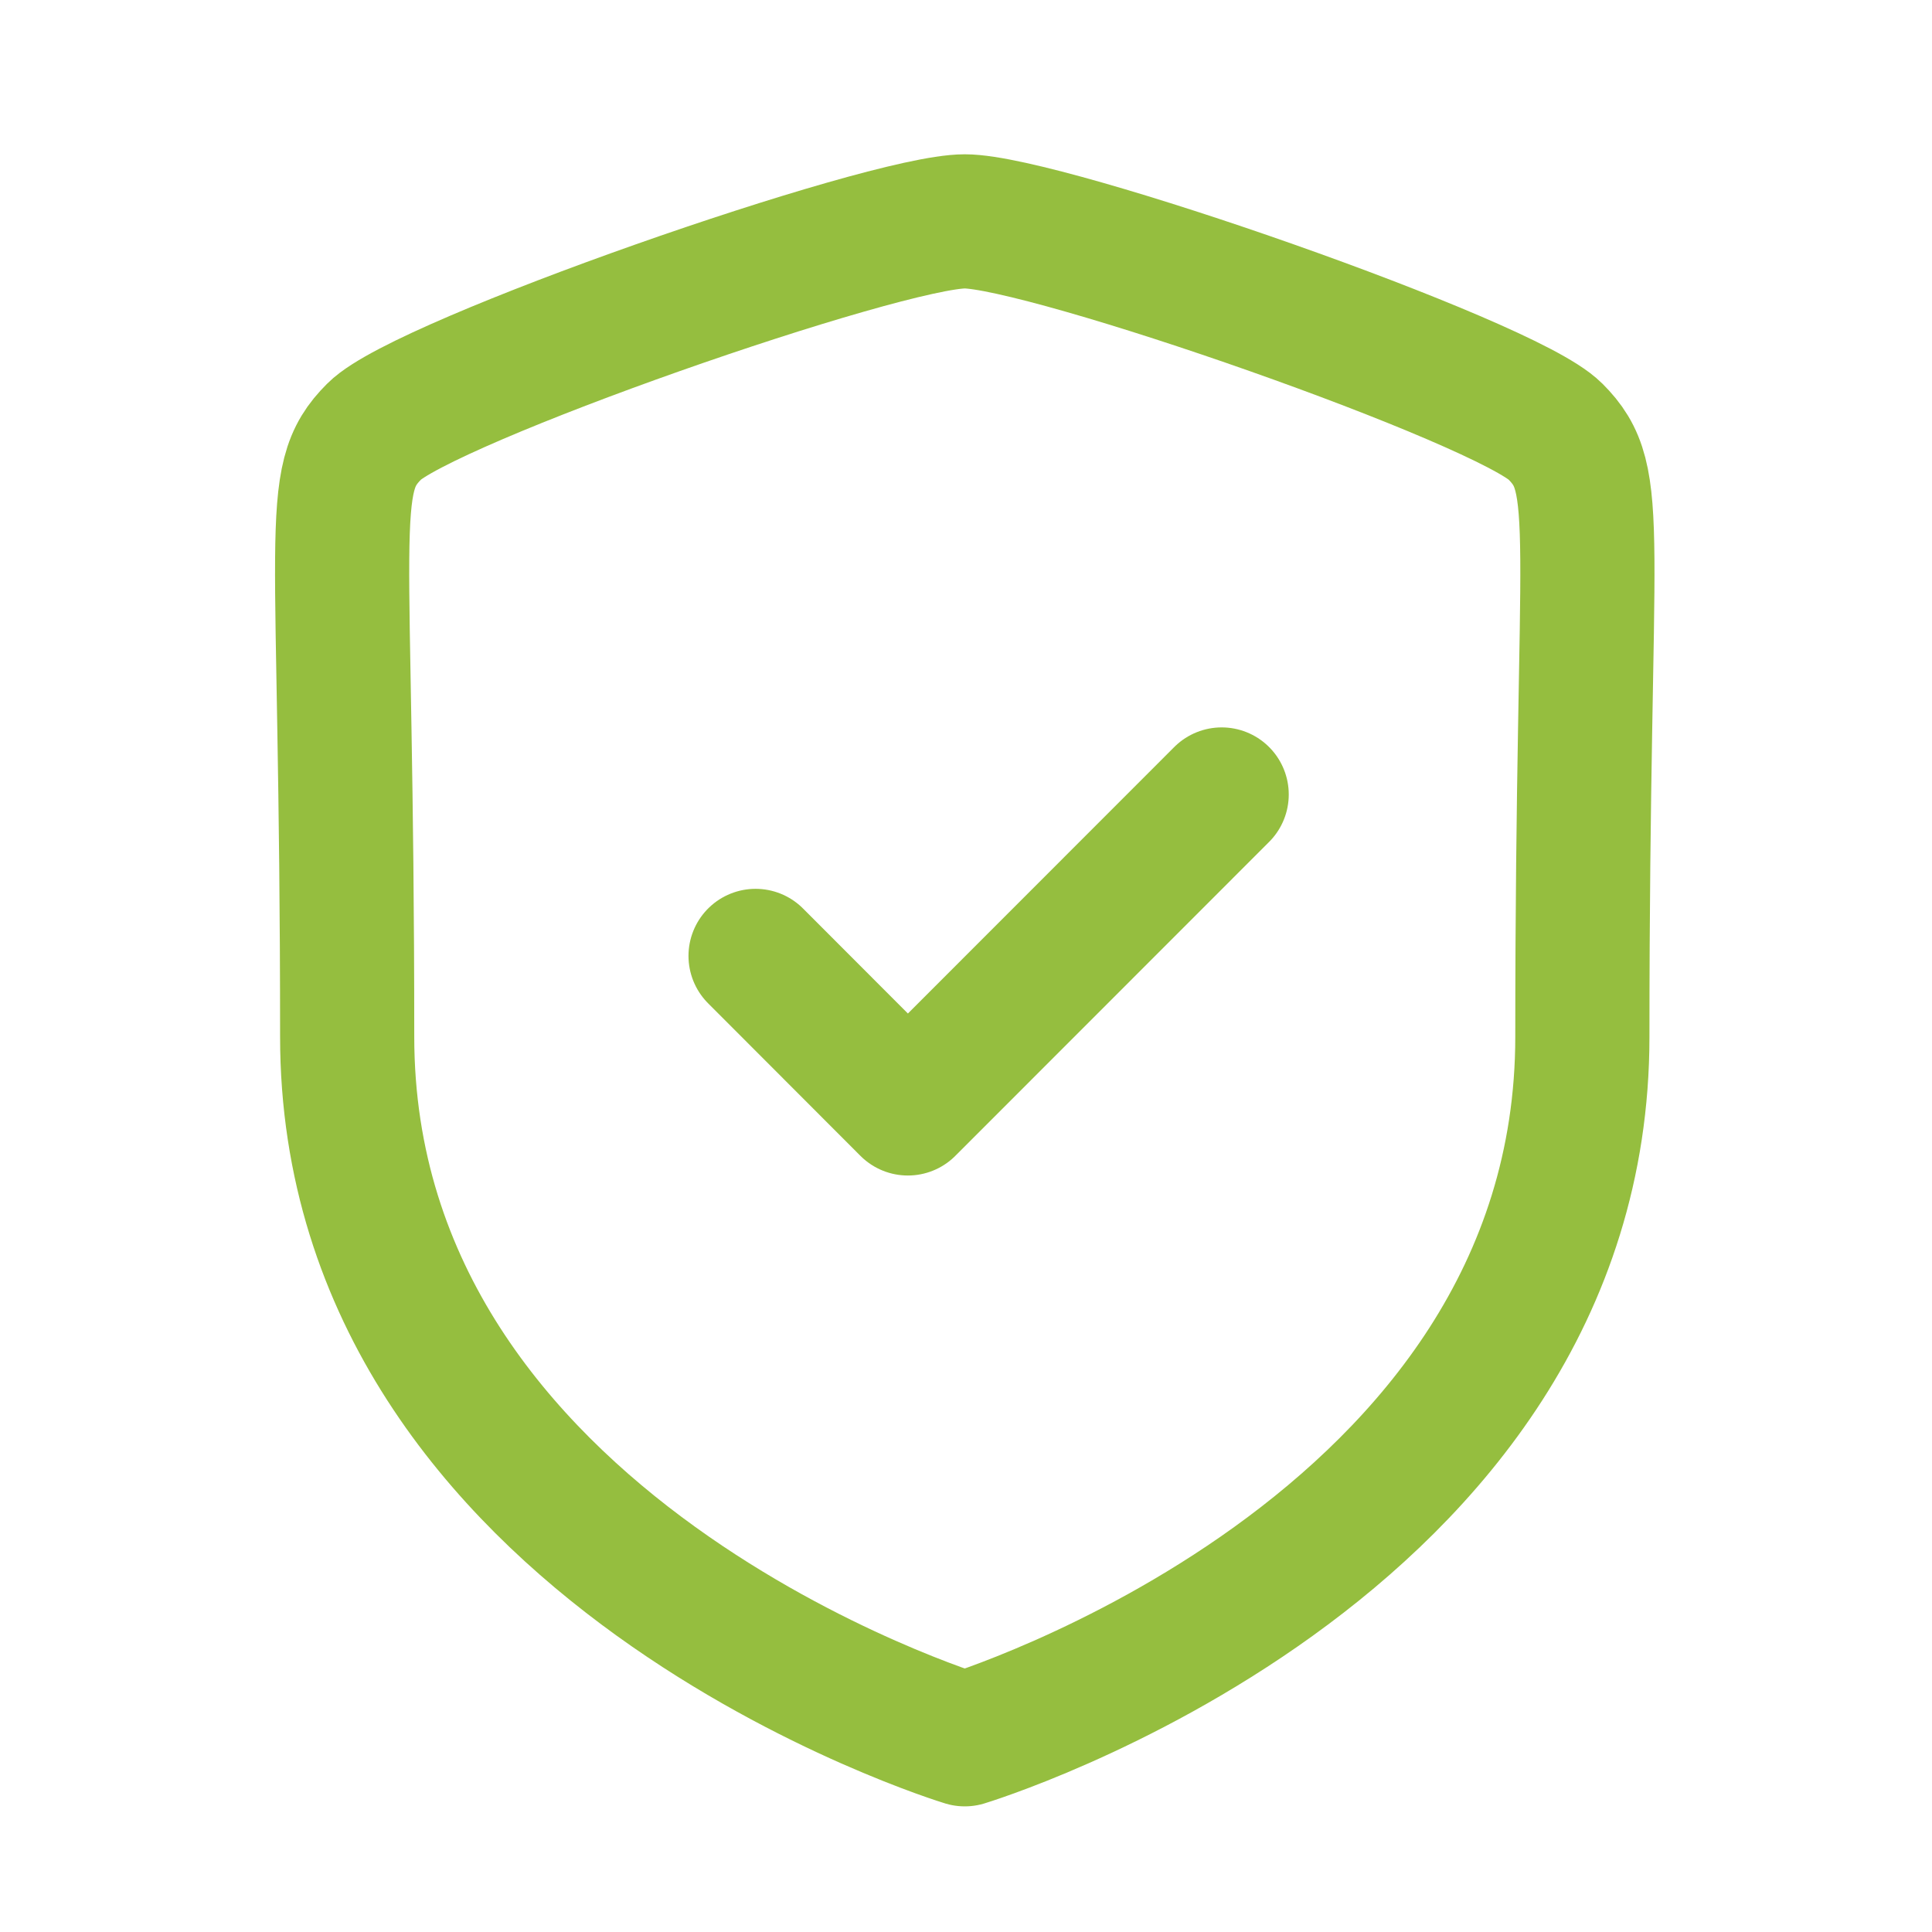 <svg viewBox="0 0 36 36" fill="none" xmlns="http://www.w3.org/2000/svg"><path clip-rule="evenodd" d="M17.977 32.409s11.508-3.485 11.508-13.09c0-9.608.417-10.358-.506-11.282-.924-.924-9.493-3.912-11.002-3.912-1.51 0-10.079 2.988-11.001 3.912-.924.924-.507 1.674-.507 11.281 0 9.606 11.508 13.091 11.508 13.091Z" stroke="#95BE3F" stroke-width="2.5" stroke-linecap="round" stroke-linejoin="round"/><path d="m14.079 17.812 2.838 2.842 5.847-5.85" stroke="#95BE3F" stroke-width="2.5" stroke-linecap="round" stroke-linejoin="round"/></svg>